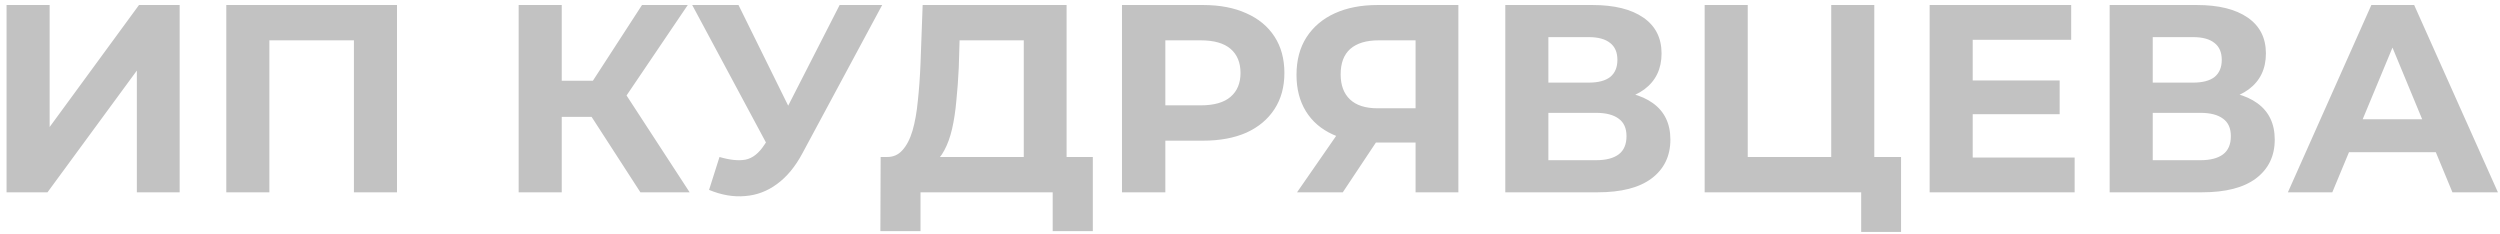 <?xml version="1.0" encoding="UTF-8"?> <svg xmlns="http://www.w3.org/2000/svg" width="299" height="28" viewBox="0 0 299 28" fill="none"><path d="M0.784 23V0.6H5.936V15.192L16.624 0.6H21.488V23H16.368V8.44L5.68 23H0.784ZM27.065 23V0.6H47.481V23H42.329V3.64L43.513 4.824H31.033L32.217 3.64V23H27.065ZM76.593 23L69.617 12.216L73.808 9.688L82.481 23H76.593ZM62.032 23V0.6H67.184V23H62.032ZM65.68 13.976V9.656H73.489V13.976H65.68ZM74.288 12.376L69.52 11.8L76.784 0.6H82.257L74.288 12.376ZM86.052 18.776C87.289 19.139 88.324 19.245 89.156 19.096C90.009 18.925 90.767 18.328 91.428 17.304L92.516 15.672L92.996 15.128L100.42 0.6H105.508L95.972 18.328C95.119 19.928 94.105 21.155 92.932 22.008C91.78 22.861 90.511 23.341 89.124 23.448C87.737 23.576 86.297 23.331 84.804 22.712L86.052 18.776ZM92.9 19.448L82.788 0.6H88.324L95.748 15.64L92.9 19.448ZM122.444 20.696V4.824H114.765L114.669 8.088C114.605 9.475 114.509 10.787 114.381 12.024C114.274 13.261 114.103 14.392 113.869 15.416C113.634 16.419 113.325 17.272 112.941 17.976C112.578 18.68 112.119 19.181 111.565 19.48L106.029 18.776C106.797 18.797 107.426 18.531 107.917 17.976C108.429 17.421 108.834 16.643 109.133 15.64C109.431 14.616 109.645 13.421 109.773 12.056C109.922 10.691 110.029 9.208 110.093 7.608L110.349 0.6H127.565V20.696H122.444ZM105.293 27.64L105.325 18.776H130.701V27.64H125.901V23H110.093V27.64H105.293ZM134.19 23V0.6H143.886C145.892 0.6 147.62 0.931 149.07 1.592C150.521 2.232 151.641 3.16 152.43 4.376C153.22 5.592 153.614 7.043 153.614 8.728C153.614 10.392 153.22 11.832 152.43 13.048C151.641 14.264 150.521 15.203 149.07 15.864C147.62 16.504 145.892 16.824 143.886 16.824H137.07L139.374 14.488V23H134.19ZM139.374 15.064L137.07 12.6H143.598C145.198 12.6 146.393 12.259 147.182 11.576C147.972 10.893 148.366 9.944 148.366 8.728C148.366 7.491 147.972 6.531 147.182 5.848C146.393 5.165 145.198 4.824 143.598 4.824H137.07L139.374 2.36V15.064ZM169.302 23V15.928L170.582 17.048H164.438C162.497 17.048 160.822 16.728 159.414 16.088C158.006 15.448 156.929 14.52 156.182 13.304C155.435 12.088 155.062 10.637 155.062 8.952C155.062 7.203 155.457 5.709 156.246 4.472C157.057 3.213 158.187 2.253 159.638 1.592C161.089 0.931 162.795 0.6 164.758 0.6H174.422V23H169.302ZM155.126 23L160.694 14.968H165.942L160.598 23H155.126ZM169.302 14.264V3.48L170.582 4.824H164.886C163.414 4.824 162.283 5.165 161.494 5.848C160.726 6.531 160.342 7.544 160.342 8.888C160.342 10.189 160.715 11.192 161.462 11.896C162.209 12.6 163.307 12.952 164.758 12.952H170.582L169.302 14.264ZM180.034 23V0.6H190.466C193.069 0.6 195.095 1.101 196.546 2.104C197.997 3.107 198.722 4.536 198.722 6.392C198.722 8.227 198.039 9.656 196.674 10.68C195.309 11.683 193.495 12.184 191.234 12.184L191.842 10.84C194.359 10.84 196.311 11.341 197.698 12.344C199.085 13.347 199.778 14.797 199.778 16.696C199.778 18.659 199.031 20.205 197.538 21.336C196.066 22.445 193.911 23 191.074 23H180.034ZM185.186 19.16H190.882C192.077 19.16 192.983 18.925 193.602 18.456C194.221 17.987 194.53 17.261 194.53 16.28C194.53 15.341 194.221 14.648 193.602 14.2C192.983 13.731 192.077 13.496 190.882 13.496H185.186V19.16ZM185.186 9.88H190.018C191.149 9.88 192.002 9.656 192.578 9.208C193.154 8.739 193.442 8.056 193.442 7.16C193.442 6.264 193.154 5.592 192.578 5.144C192.002 4.675 191.149 4.44 190.018 4.44H185.186V9.88ZM203.878 23V0.6H209.03V18.776H219.014V0.6H224.166V23H203.878ZM222.598 27.736V21.784L223.718 23H219.014V18.776H227.366V27.736H222.598ZM235.552 9.624H246.336V13.656H235.552V9.624ZM235.936 18.84H248.128V23H230.784V0.6H247.712V4.76H235.936V18.84ZM252.315 23V0.6H262.747C265.35 0.6 267.377 1.101 268.827 2.104C270.278 3.107 271.003 4.536 271.003 6.392C271.003 8.227 270.321 9.656 268.955 10.68C267.59 11.683 265.777 12.184 263.515 12.184L264.123 10.84C266.641 10.84 268.593 11.341 269.979 12.344C271.366 13.347 272.059 14.797 272.059 16.696C272.059 18.659 271.313 20.205 269.819 21.336C268.347 22.445 266.193 23 263.355 23H252.315ZM257.467 19.16H263.163C264.358 19.16 265.265 18.925 265.883 18.456C266.502 17.987 266.811 17.261 266.811 16.28C266.811 15.341 266.502 14.648 265.883 14.2C265.265 13.731 264.358 13.496 263.163 13.496H257.467V19.16ZM257.467 9.88H262.299C263.43 9.88 264.283 9.656 264.859 9.208C265.435 8.739 265.723 8.056 265.723 7.16C265.723 6.264 265.435 5.592 264.859 5.144C264.283 4.675 263.43 4.44 262.299 4.44H257.467V9.88ZM273.631 23L283.615 0.6H288.735L298.751 23H293.311L285.119 3.224H287.167L278.943 23H273.631ZM278.623 18.2L279.999 14.264H291.519L292.927 18.2H278.623Z" fill="#C2C2C2"></path></svg> 